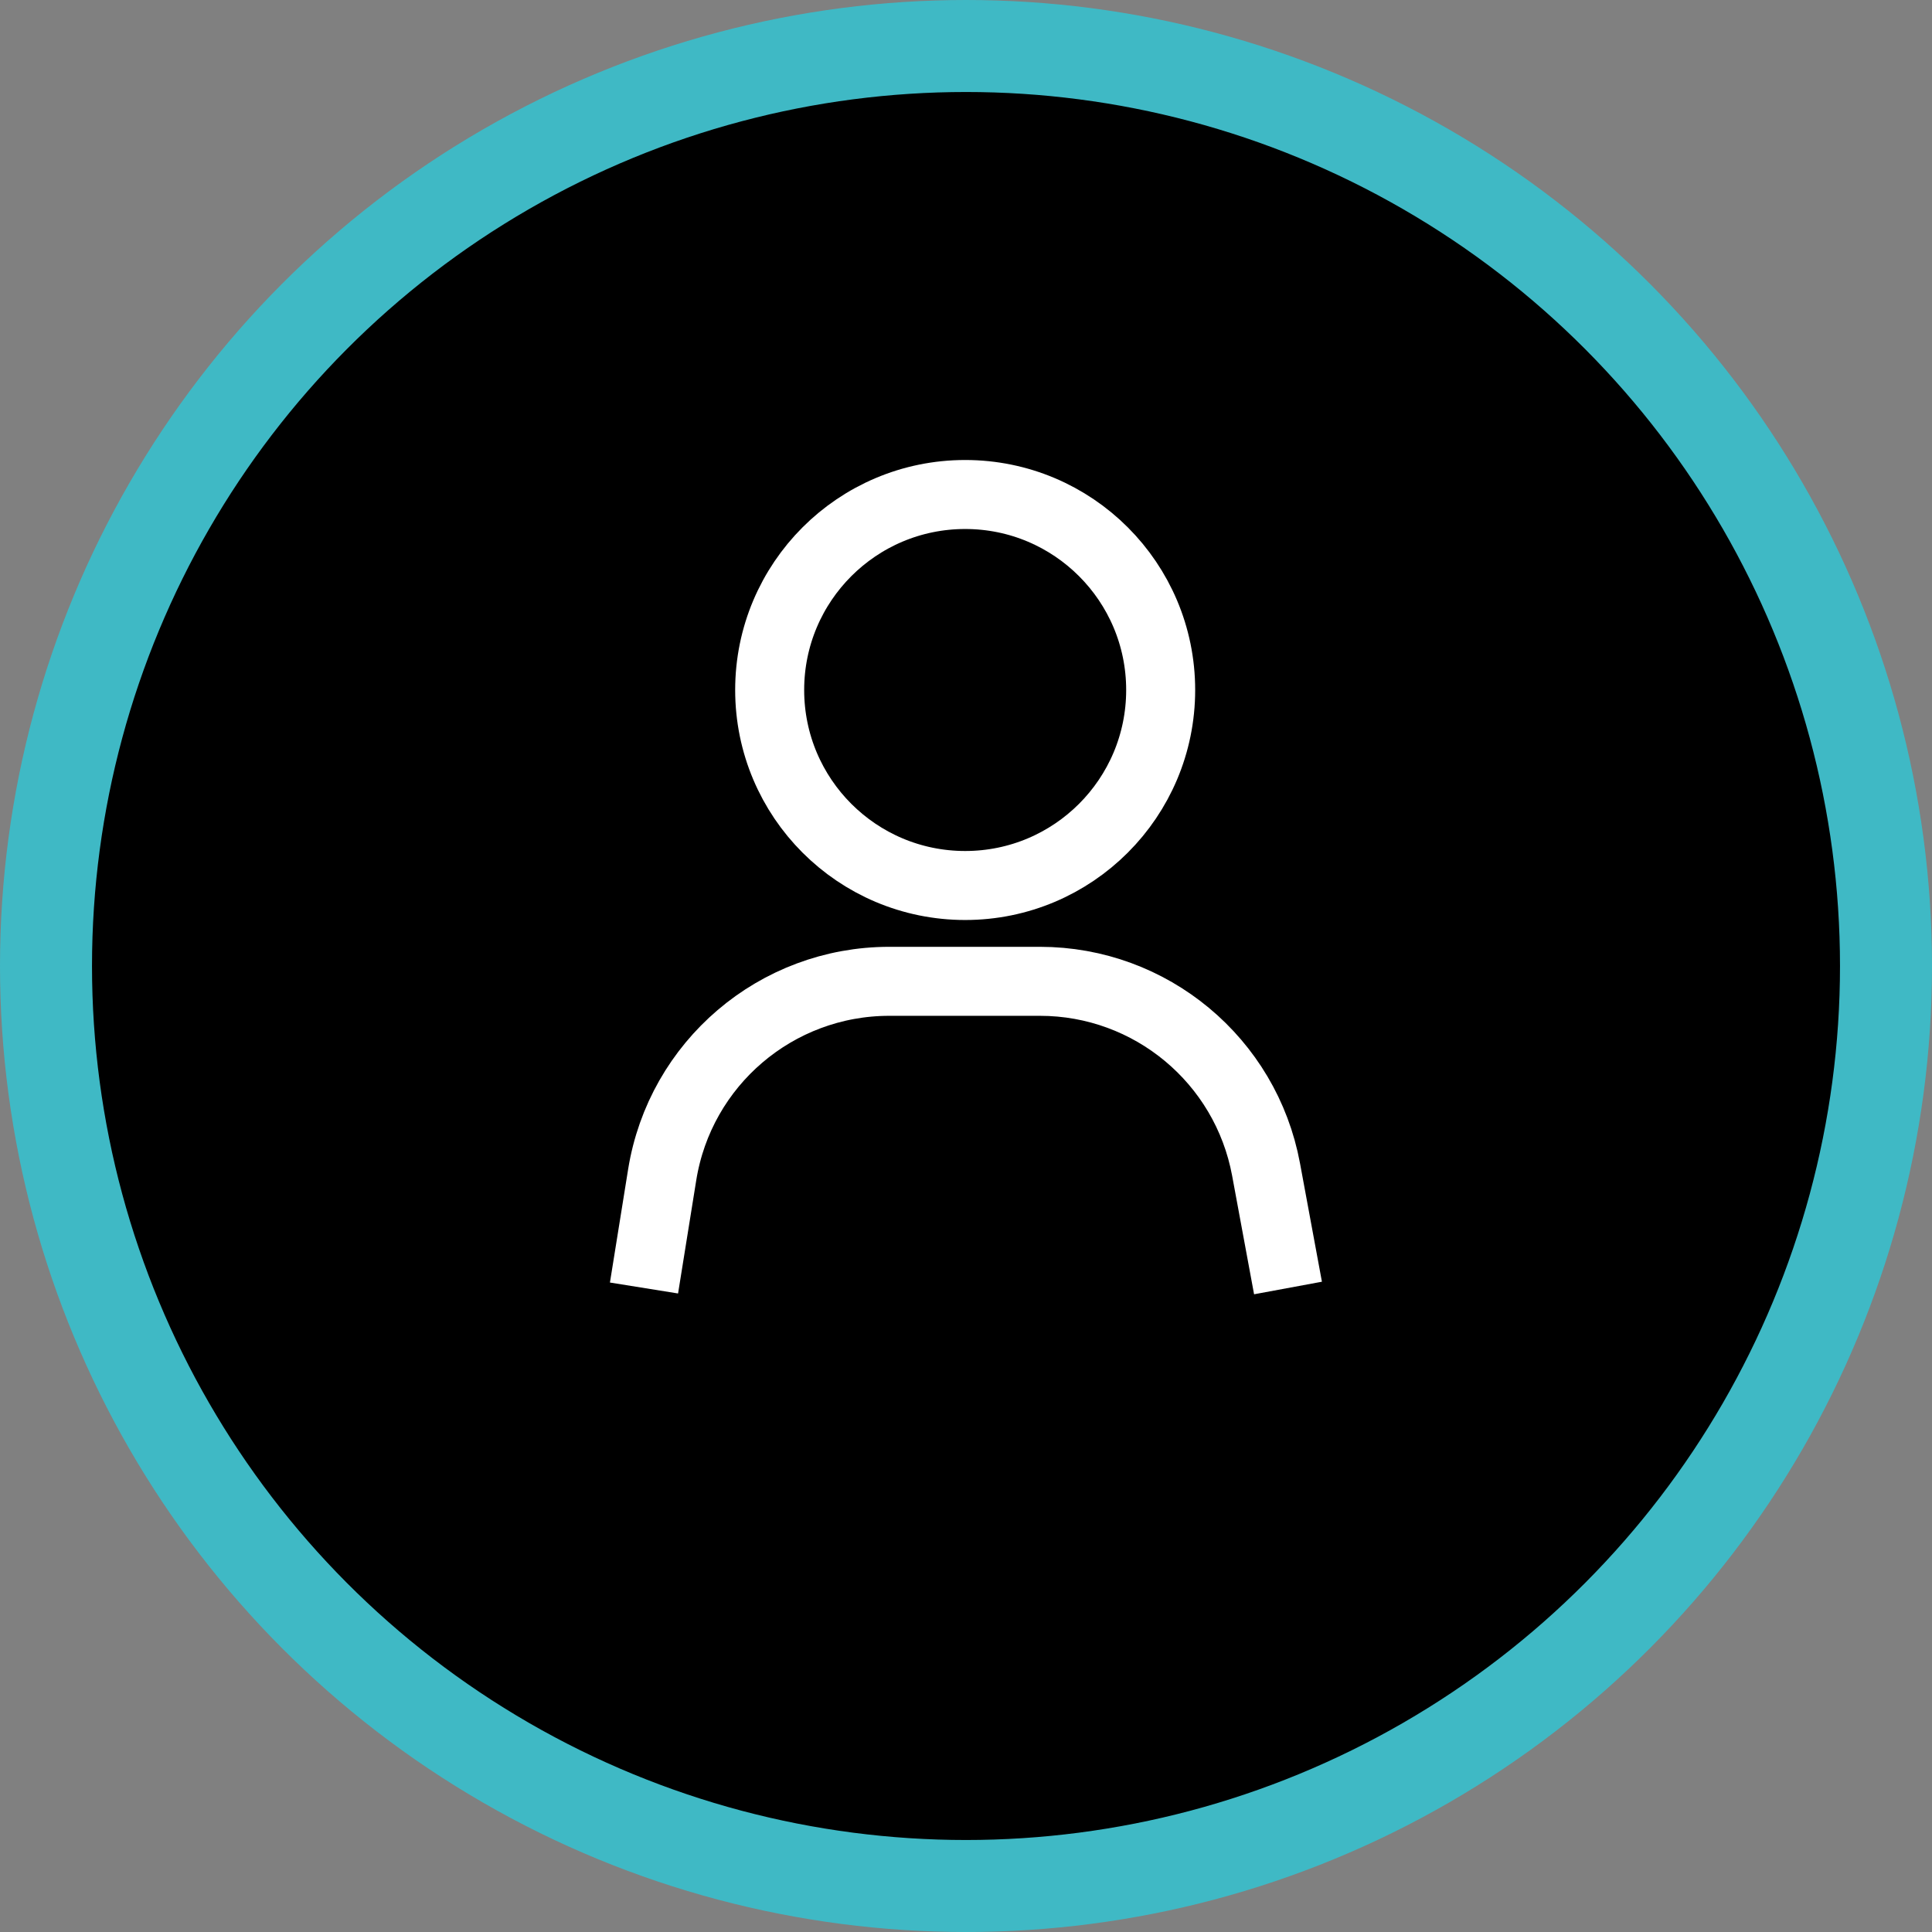 <?xml version="1.0" encoding="UTF-8"?>
<svg width="42px" height="42px" viewBox="0 0 42 42" version="1.1" xmlns="http://www.w3.org/2000/svg" xmlns:xlink="http://www.w3.org/1999/xlink">
    <rect x="0" y="0" width="42" height="42" fill="#808080" stroke="none"/>
    <title>Account icon</title>
    <g id="Style-Guide" stroke="none" stroke-width="1" fill="none" fill-rule="evenodd">
        <g id="Account-icon">
            <circle id="Oval" stroke="#3FB9C5" stroke-width="2" fill="#000000" cx="21" cy="21" r="20"/>
            <g id="Group-9" transform="translate(14, 10)" stroke="#FFFFFF" stroke-width="1.5">
                <circle id="Oval" cx="6.982" cy="5" r="4.25"/>
                <path d="M0,18 L0.395,15.541 C0.784,13.116 2.876,11.333 5.332,11.333 L8.607,11.333 C11.017,11.333 13.084,13.053 13.523,15.423 L14,18 L14,18" id="Path-3"/>
            </g>
        </g>
    </g>
</svg>